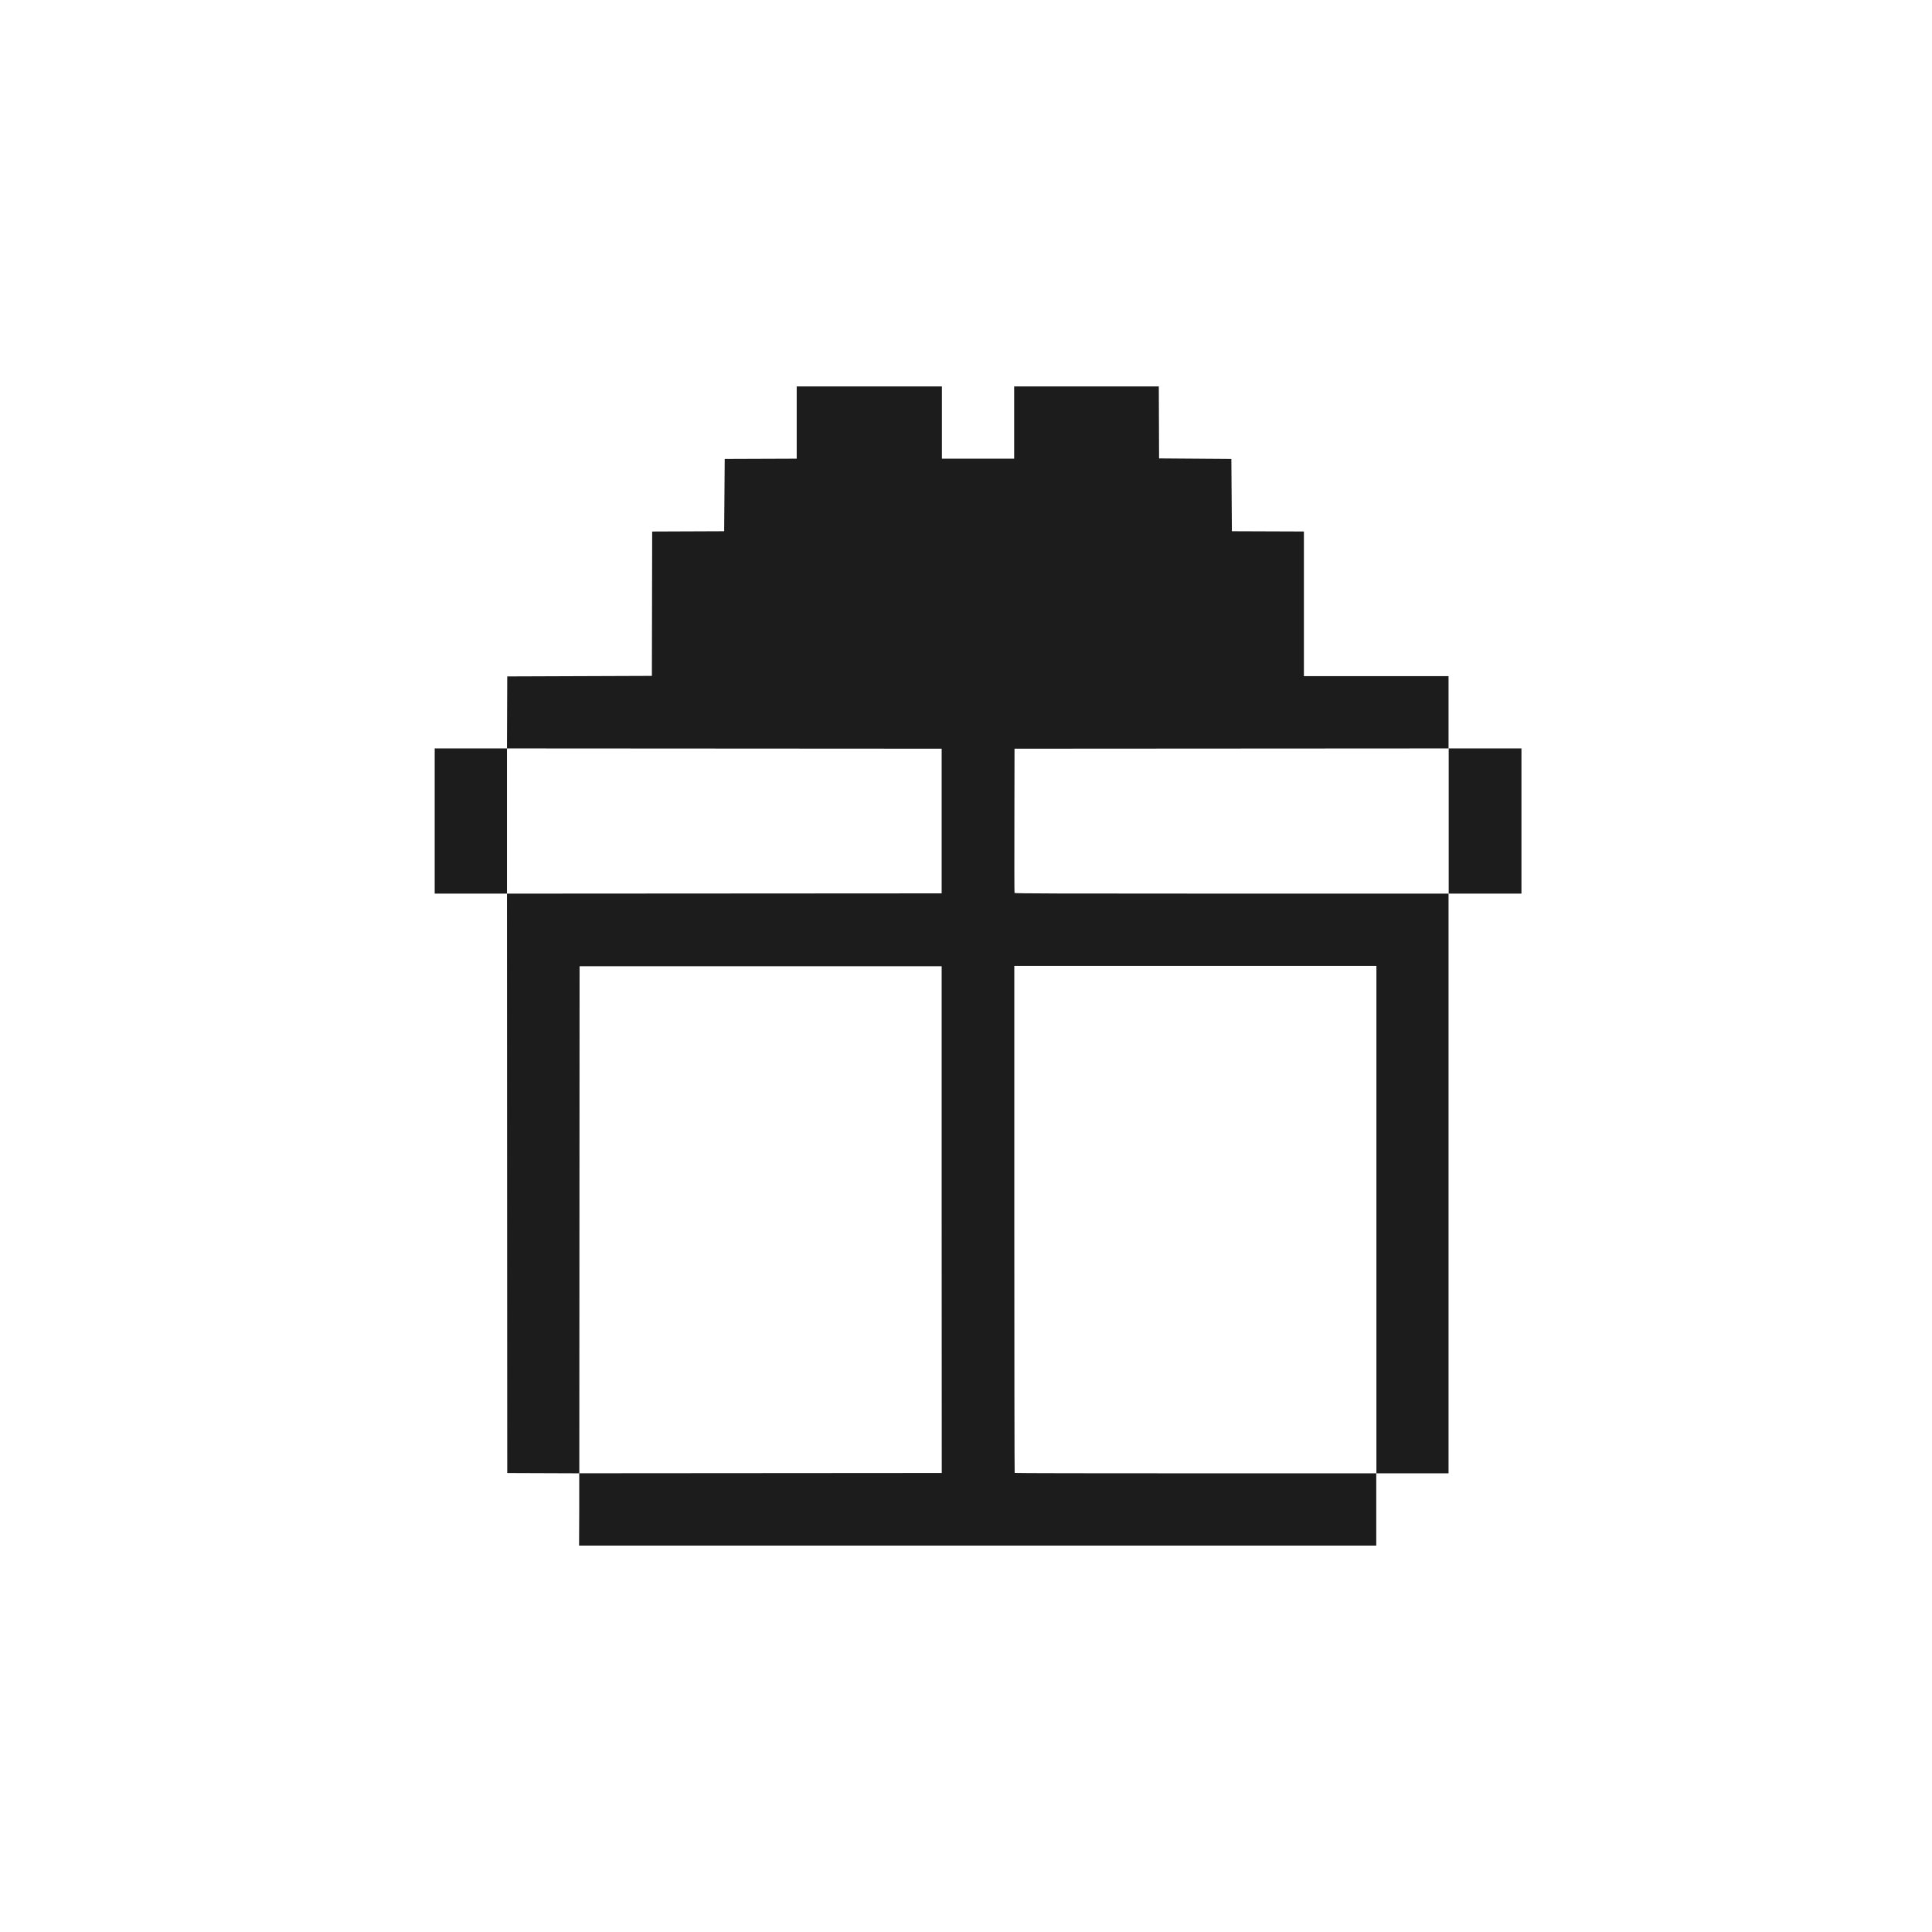 <?xml version="1.0" encoding="utf-8"?>
<svg xmlns="http://www.w3.org/2000/svg" fill="none" height="100%" overflow="visible" preserveAspectRatio="none" style="display: block;" viewBox="0 0 80 80" width="100%">
<g id="material-symbols:layers-outline">
<path d="M23.985 62.503V61.007L21.004 60.996L20.993 37.003H18V30.991H20.993L21.004 28.009L26.993 27.987L27.005 22.009L29.986 21.997L30.009 19.004L32.99 18.993V16H39.002V18.993H41.994V16H47.984L47.995 18.982L50.988 19.004L51.01 21.997L53.992 22.008V27.998H59.981V30.991H63V37.003H59.981V61.007H56.988V64H23.978L23.985 62.503ZM38.992 50.502V40.01H23.999L23.988 61.005L38.996 60.994L38.992 50.502ZM56.994 50.502V39.998H42V50.487C42 56.255 42.008 60.983 42.015 60.992C42.025 61.002 45.398 61.007 49.512 61.007H56.994L56.994 50.502ZM38.992 33.997V31.002L20.993 30.991V37.003L38.992 36.992V33.997ZM59.988 33.997V30.991L42.009 31.002L42.004 33.975C42 35.61 42.002 36.96 42.009 36.975C42.019 36.998 43.838 37.003 51.004 37.003H59.988V33.997Z" fill="#1D1C1C" id="Vector"/>
</g>
</svg>